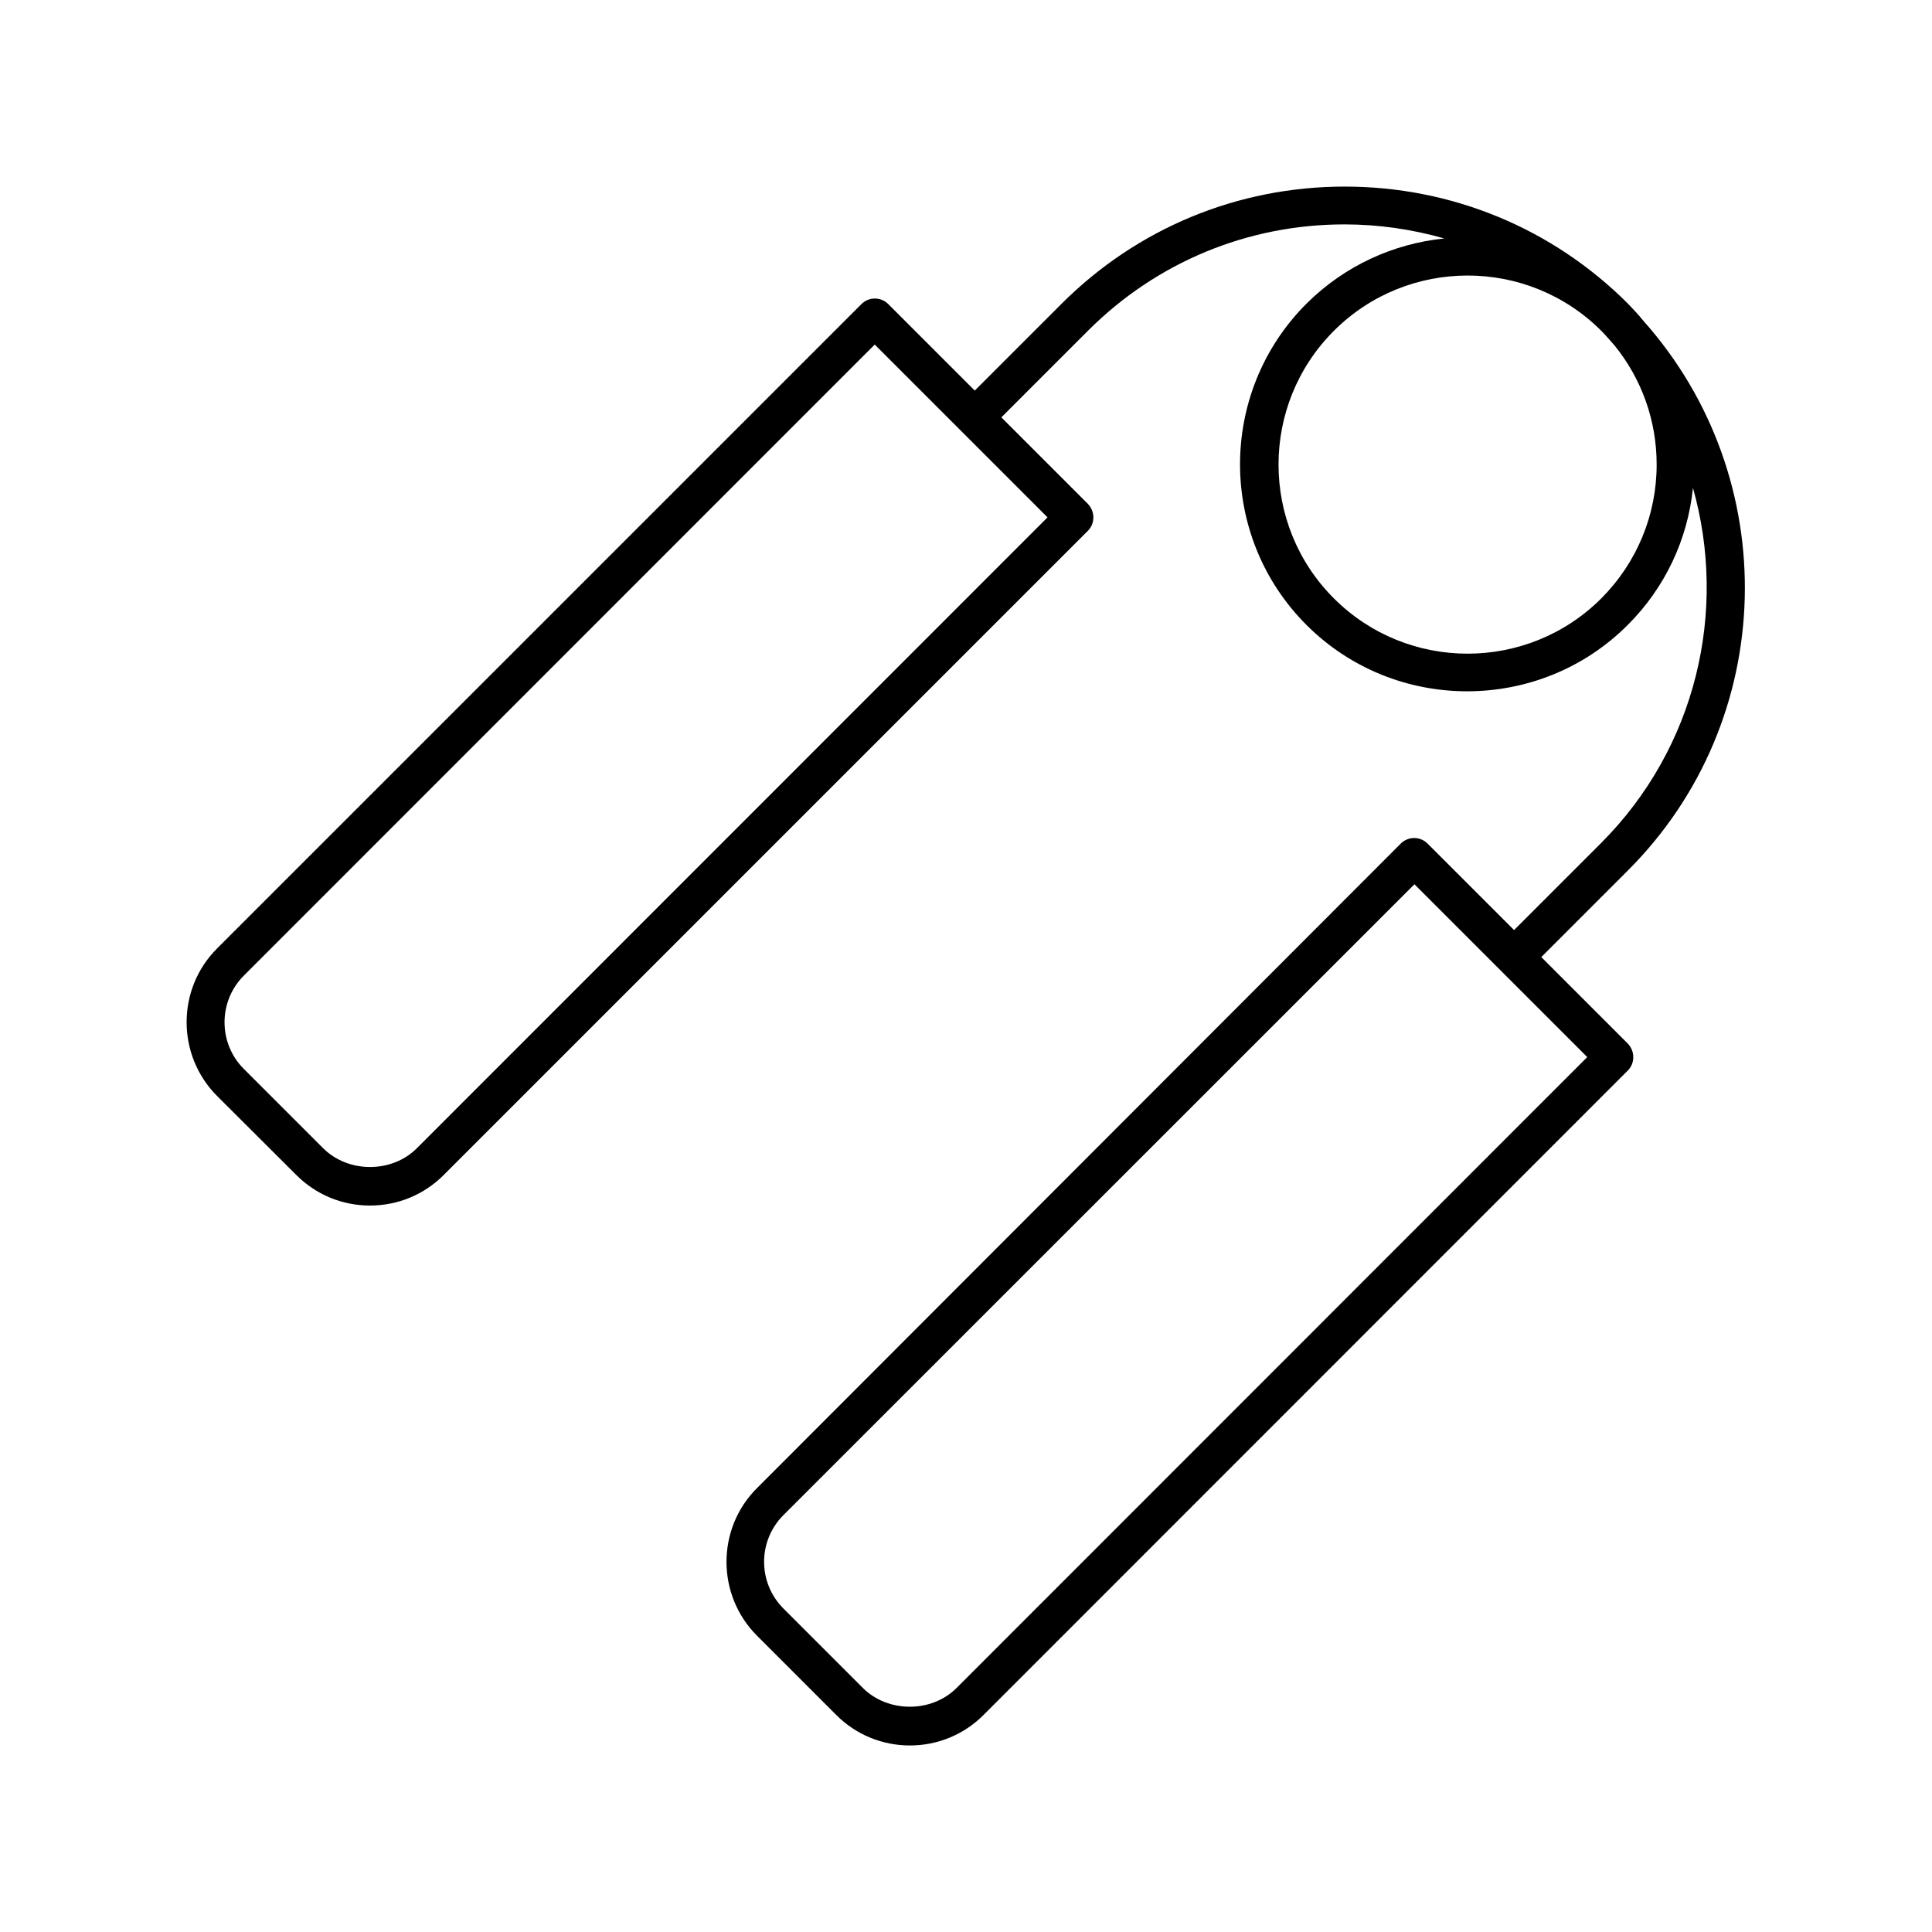 <?xml version="1.0" encoding="UTF-8"?>
<!-- The Best Svg Icon site in the world: iconSvg.co, Visit us! https://iconsvg.co -->
<svg fill="#000000" width="800px" height="800px" version="1.1" viewBox="144 144 512 512" xmlns="http://www.w3.org/2000/svg">
 <path d="m222.56 455.42c5.188 5.188 12.141 8.062 19.496 8.062 7.356 0 14.309-2.871 19.496-8.062l170.74-170.74c0.957-0.957 1.461-2.215 1.461-3.578 0-1.359-0.555-2.621-1.461-3.578l-22.922-22.922 22.973-22.973c18.137-18.137 42.27-28.164 67.965-28.164 9.07 0 17.938 1.309 26.449 3.727-13.352 1.359-26.301 7.106-36.527 17.281-23.477 23.477-23.477 61.668 0 85.145 11.738 11.738 27.156 17.582 42.57 17.582 15.418 0 30.832-5.844 42.57-17.582 9.875-9.875 15.871-22.57 17.281-36.324 9.168 32.445 1.059 68.719-24.434 94.211l-22.973 22.973-22.922-22.922c-1.965-1.965-5.141-1.965-7.106 0l-170.64 170.84c-10.73 10.73-10.73 28.266 0 39.047l21.059 21.059c5.188 5.188 12.141 8.062 19.496 8.062 7.356 0 14.309-2.871 19.496-8.062l170.75-170.79c0.957-0.957 1.461-2.215 1.461-3.578 0-1.359-0.555-2.621-1.461-3.578l-22.922-22.922 22.973-22.973c39.953-39.953 41.211-103.98 4.082-145.65-1.258-1.562-2.672-3.074-4.082-4.535-20.004-20-46.703-31.031-75.07-31.031-28.363 0-55.016 11.035-75.066 31.086l-22.973 22.973-22.922-22.922c-1.965-1.965-5.141-1.965-7.106 0l-170.79 170.79c-10.73 10.73-10.73 28.266 0 39.047zm174.92 135.93c-6.602 6.602-18.137 6.602-24.789 0l-21.059-21.059c-6.852-6.852-6.852-17.938 0-24.789l167.21-167.16 45.797 45.797zm185.55-324.25c0 13.402-5.238 25.996-14.66 35.469-19.547 19.547-51.34 19.547-70.887 0s-19.547-51.34 0-70.887 51.34-19.547 70.887 0c1.211 1.211 2.266 2.519 3.426 3.777 7.254 8.918 11.234 19.953 11.234 31.641zm-374.38 135.42 167.16-167.21 45.797 45.797-167.16 167.21c-6.602 6.602-18.137 6.602-24.789 0l-21.059-21.059c-6.801-6.801-6.801-17.934 0.051-24.738z"/>
</svg>